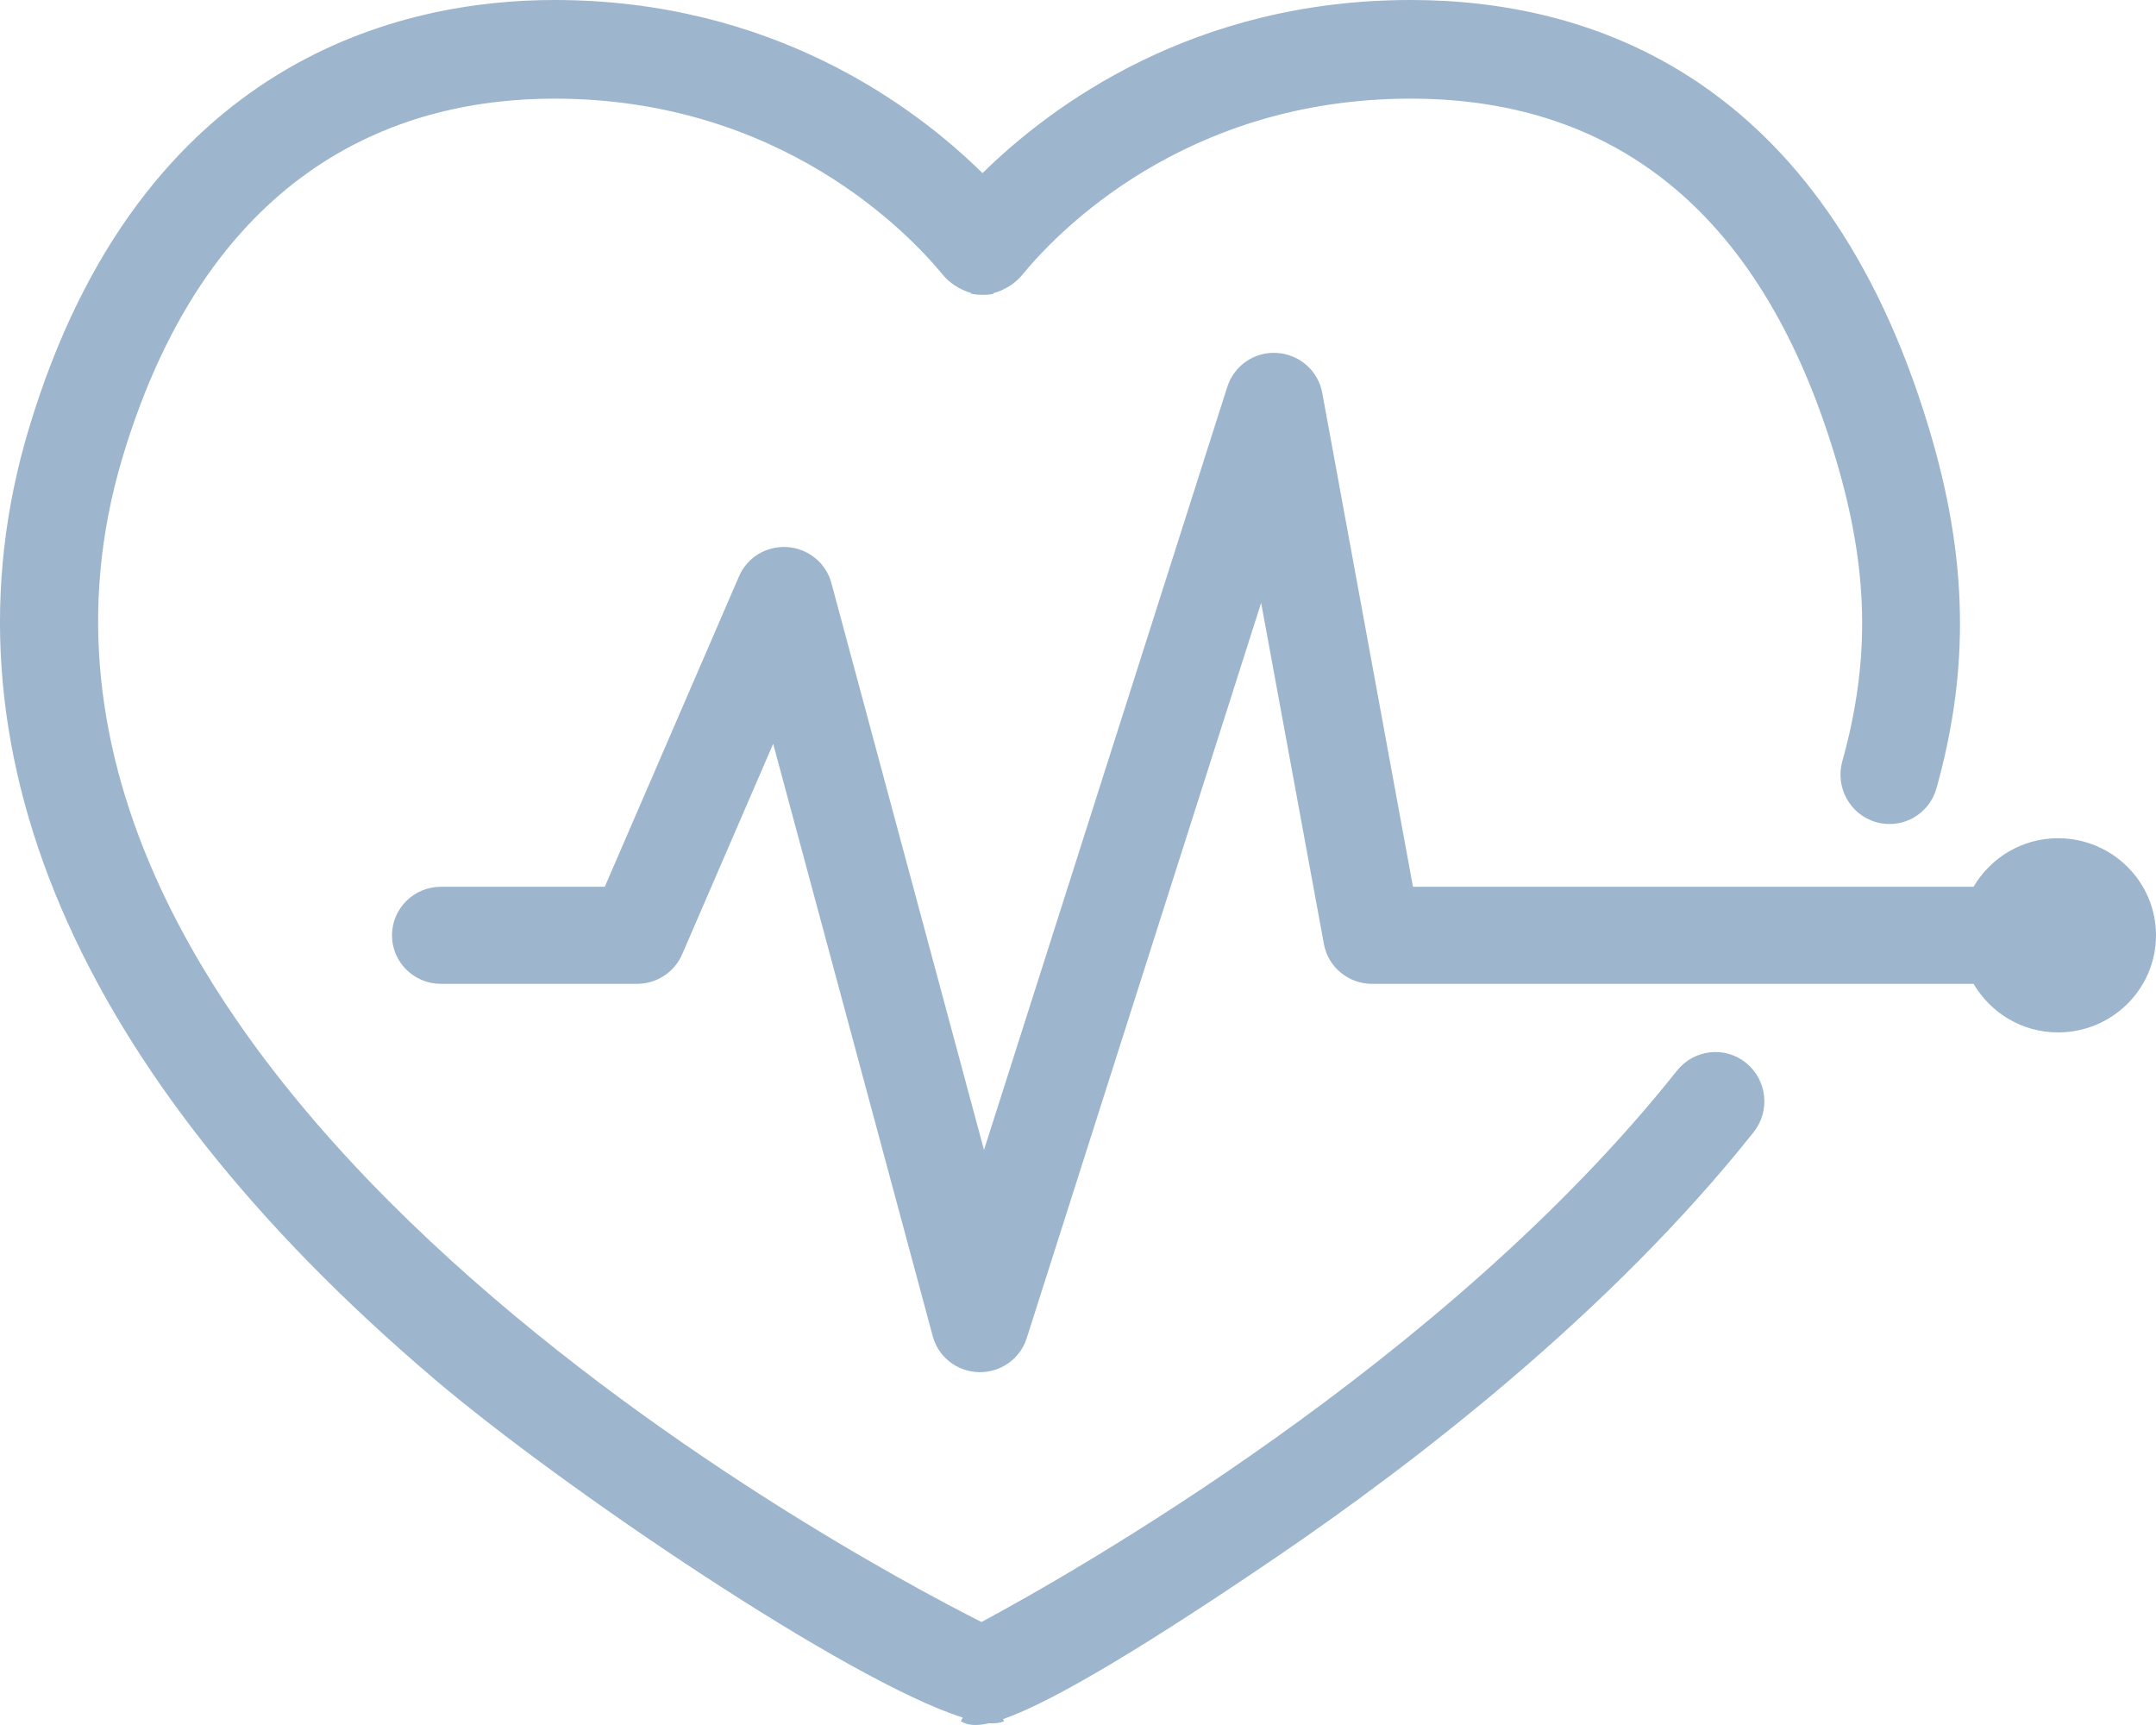 <?xml version="1.0" encoding="UTF-8"?>
<svg width="55px" height="44px" viewBox="0 0 55 44" version="1.1" xmlns="http://www.w3.org/2000/svg" xmlns:xlink="http://www.w3.org/1999/xlink">
    <!-- Generator: Sketch 48.2 (47327) - http://www.bohemiancoding.com/sketch -->
    <title>Group</title>
    <desc>Created with Sketch.</desc>
    <defs></defs>
    <g id="Large---1440px-Desktop" stroke="none" stroke-width="1" fill="none" fill-rule="evenodd" transform="translate(-696, -2472)">
        <g id="How-Wrongful-Death" transform="translate(329, 1770)" fill="#9DB5CD">
            <g id="Study" transform="translate(20, 646)">
                <g id="Heart" transform="translate(347, 56)">
                    <g id="Group">
                        <path d="M24.882,44 C24.7,44 24.596,43.951 24.511,43.909 L24.56,43.81 C21.647,42.894 14.352,37.952 11.099,35.191 C1.899,27.378 -1.686,18.992 0.735,10.938 C3.589,1.42 10.362,0 14.142,0 C19.701,0 23.333,2.711 25.064,4.416 C26.817,2.694 30.439,0 35.985,0 C40.521,0 46.5,1.897 49.212,10.938 C50.198,14.215 50.255,17.041 49.402,20.101 C49.216,20.77 48.532,21.16 47.862,20.971 C47.199,20.784 46.812,20.088 46.997,19.42 C47.724,16.815 47.672,14.496 46.821,11.668 C44.998,5.596 41.355,2.516 35.985,2.516 C30.203,2.516 26.94,5.955 26.08,7.009 C25.896,7.232 25.629,7.401 25.343,7.478 L25.345,7.493 C25.255,7.515 25.155,7.522 25.061,7.52 C24.967,7.52 24.859,7.512 24.762,7.488 L24.767,7.471 C24.49,7.391 24.229,7.224 24.048,7.006 C23.184,5.953 19.914,2.516 14.142,2.516 C10.369,2.516 5.394,4.104 3.126,11.666 C-1.538,27.195 21.411,39.544 25.038,41.373 C27.268,40.177 36.863,34.765 42.784,27.305 C43.218,26.765 44.001,26.676 44.54,27.109 C45.079,27.544 45.167,28.335 44.736,28.877 C41.079,33.483 36.087,37.321 32.545,39.729 C28.498,42.481 26.571,43.508 25.589,43.849 L25.614,43.902 C25.519,43.948 25.392,43.966 25.23,43.955 C25.089,43.987 24.974,44 24.882,44" id="Fill-1"></path>
                        <path d="M52.5,21.381 C51.578,21.381 50.781,21.881 50.346,22.619 L36.045,22.619 L33.73,10.017 C33.627,9.458 33.151,9.039 32.578,9.003 C32.006,8.962 31.483,9.324 31.309,9.866 L25.102,29.333 L21.209,14.872 C21.071,14.361 20.622,13.994 20.09,13.955 C19.546,13.919 19.06,14.219 18.852,14.702 L15.428,22.619 L11.25,22.619 C10.559,22.619 10,23.173 10,23.857 C10,24.542 10.559,25.095 11.25,25.095 L16.25,25.095 C16.75,25.095 17.203,24.801 17.4,24.346 L19.724,18.972 L23.794,34.081 C23.935,34.614 24.416,34.988 24.974,35 L25,35 C25.545,35 26.027,34.651 26.191,34.135 L32.172,15.377 L33.773,24.079 C33.88,24.667 34.398,25.095 35,25.095 L50.346,25.095 C50.781,25.833 51.578,26.334 52.5,26.334 C53.881,26.334 55,25.224 55,23.857 C55,22.491 53.881,21.381 52.5,21.381" id="Fill-3"></path>
                    </g>
                </g>
            </g>
        </g>
    </g>
</svg>